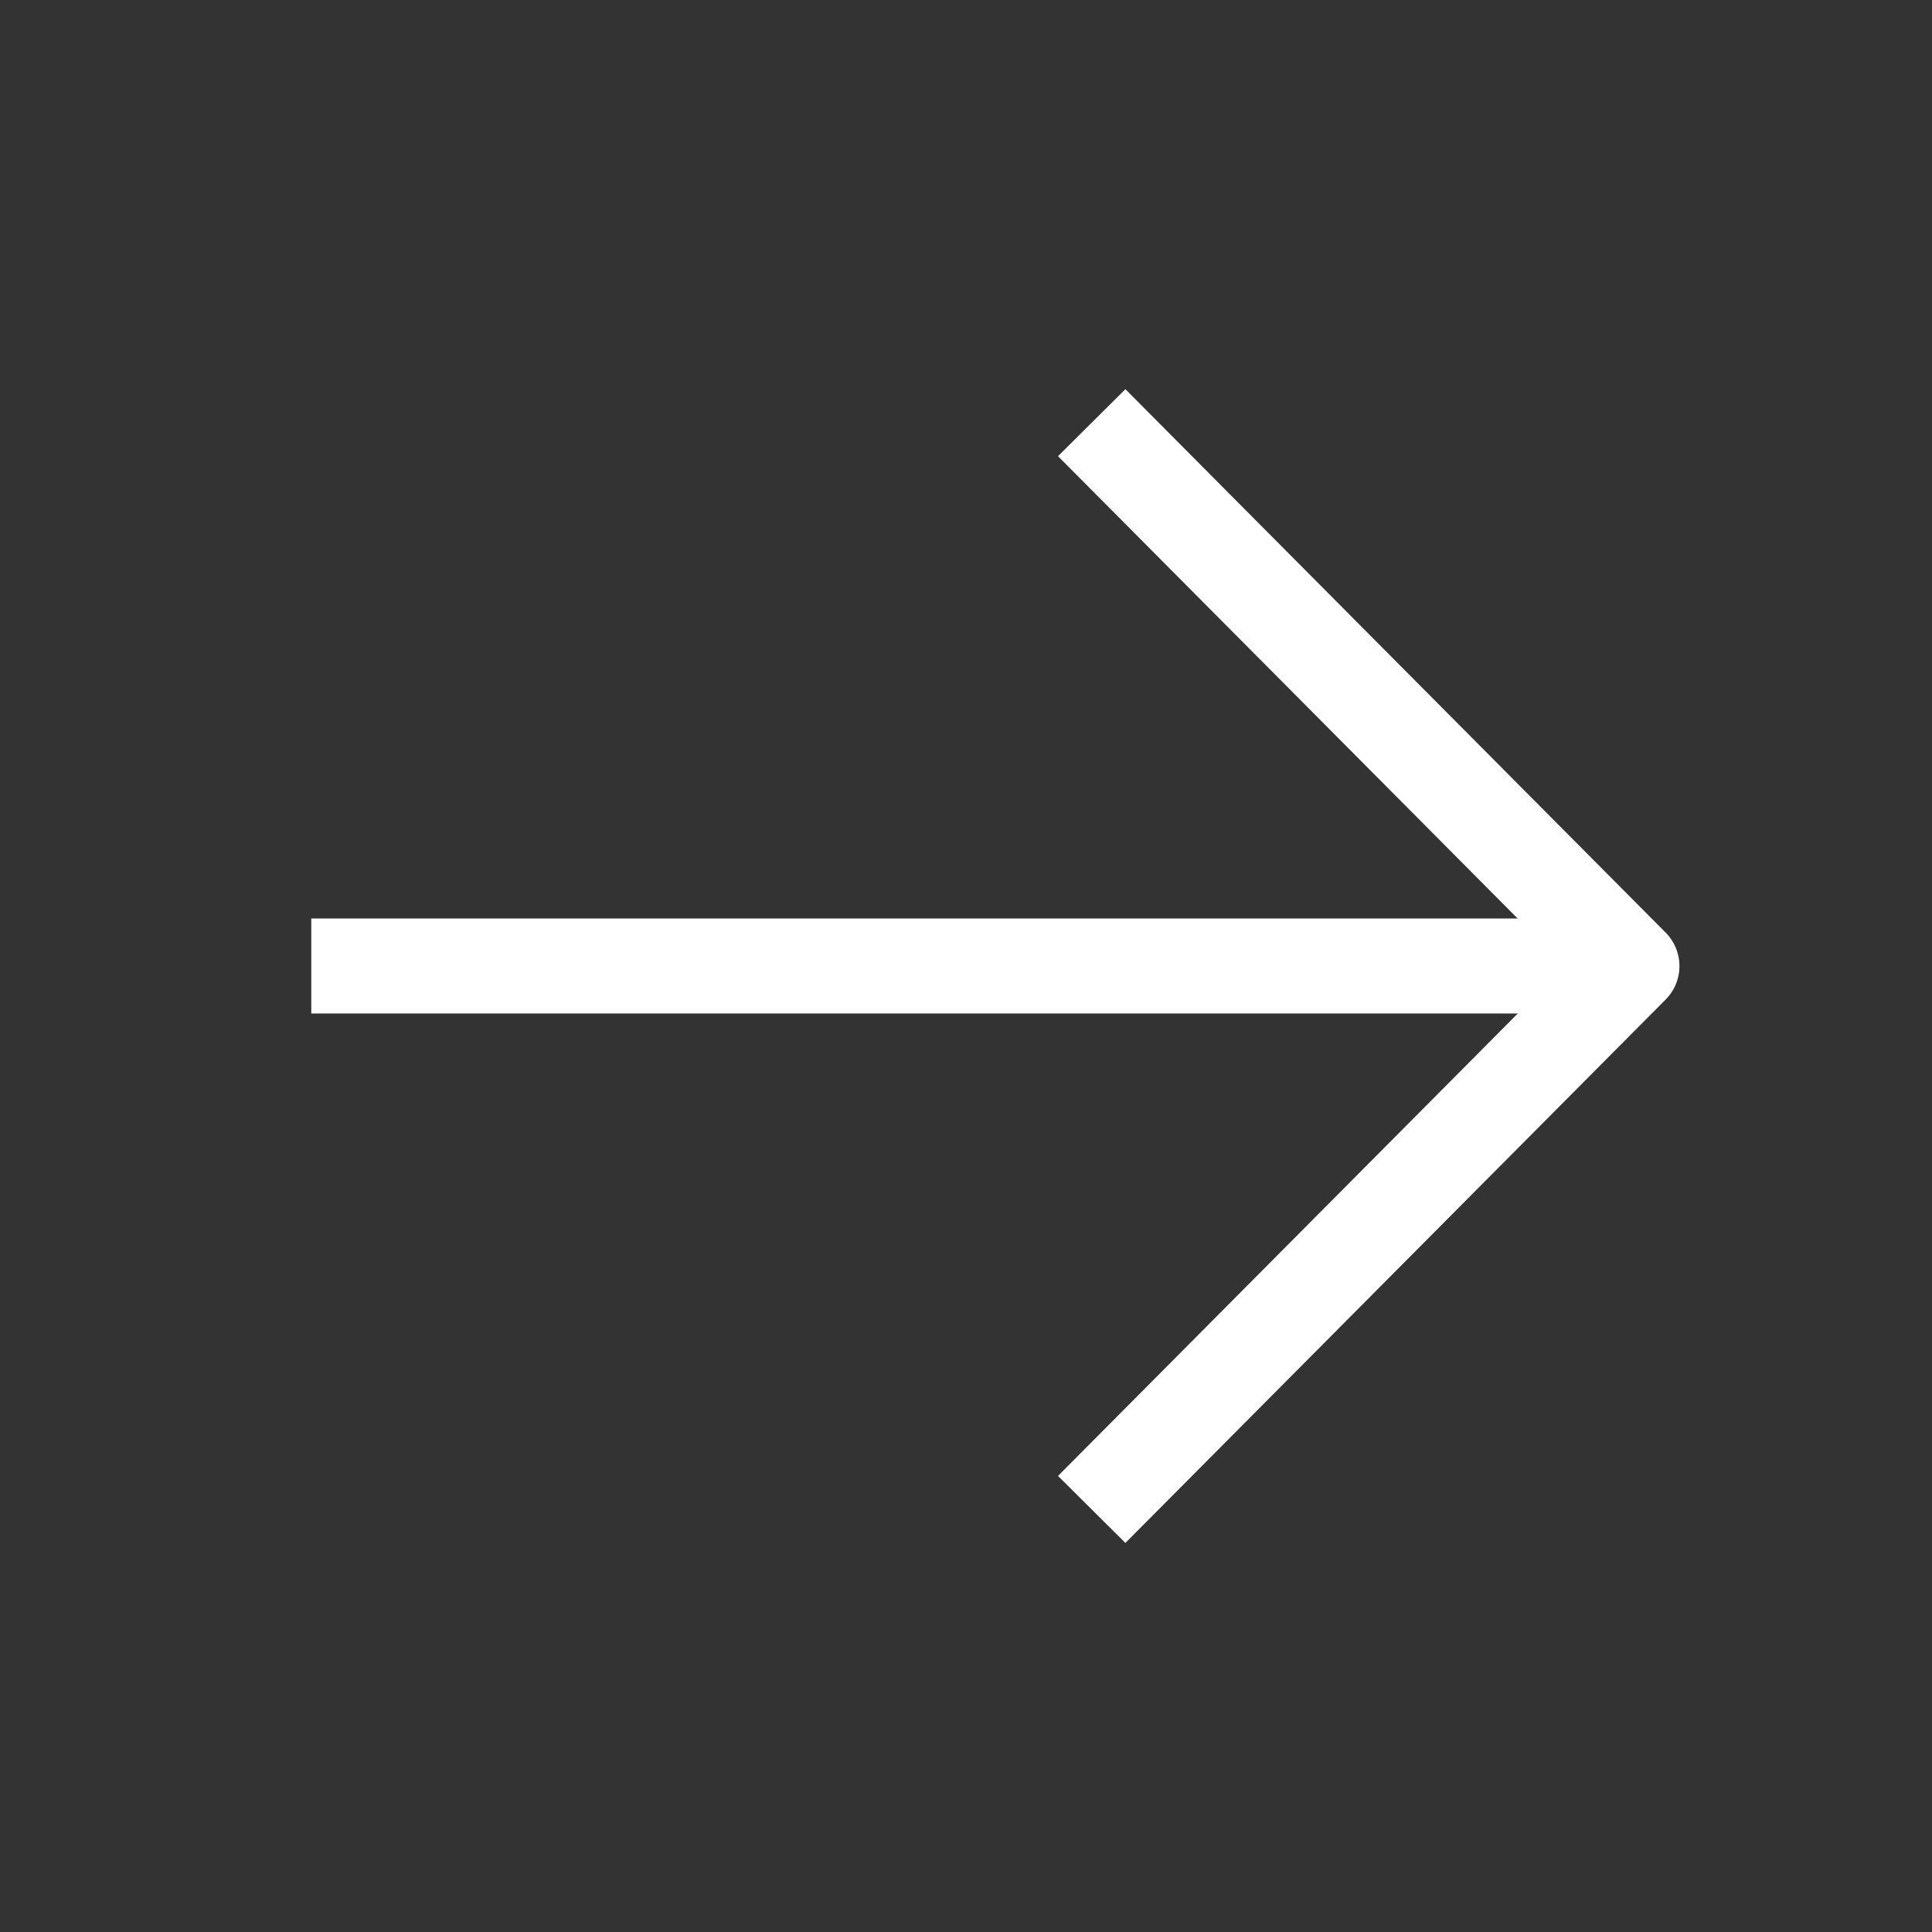 <svg width="61" height="61" viewBox="0 0 61 61" fill="none" xmlns="http://www.w3.org/2000/svg">
<rect x="0" y="0" width="61" height="61" fill="#333333" stroke="none"/>
<path d="M9.828 30.5H51.523" stroke="white" stroke-width="3" stroke-linejoin="round"/>
<path d="M34.469 13.346L51.526 30.502L34.469 47.658" stroke="white" stroke-width="3" stroke-linejoin="round"/>
</svg>
